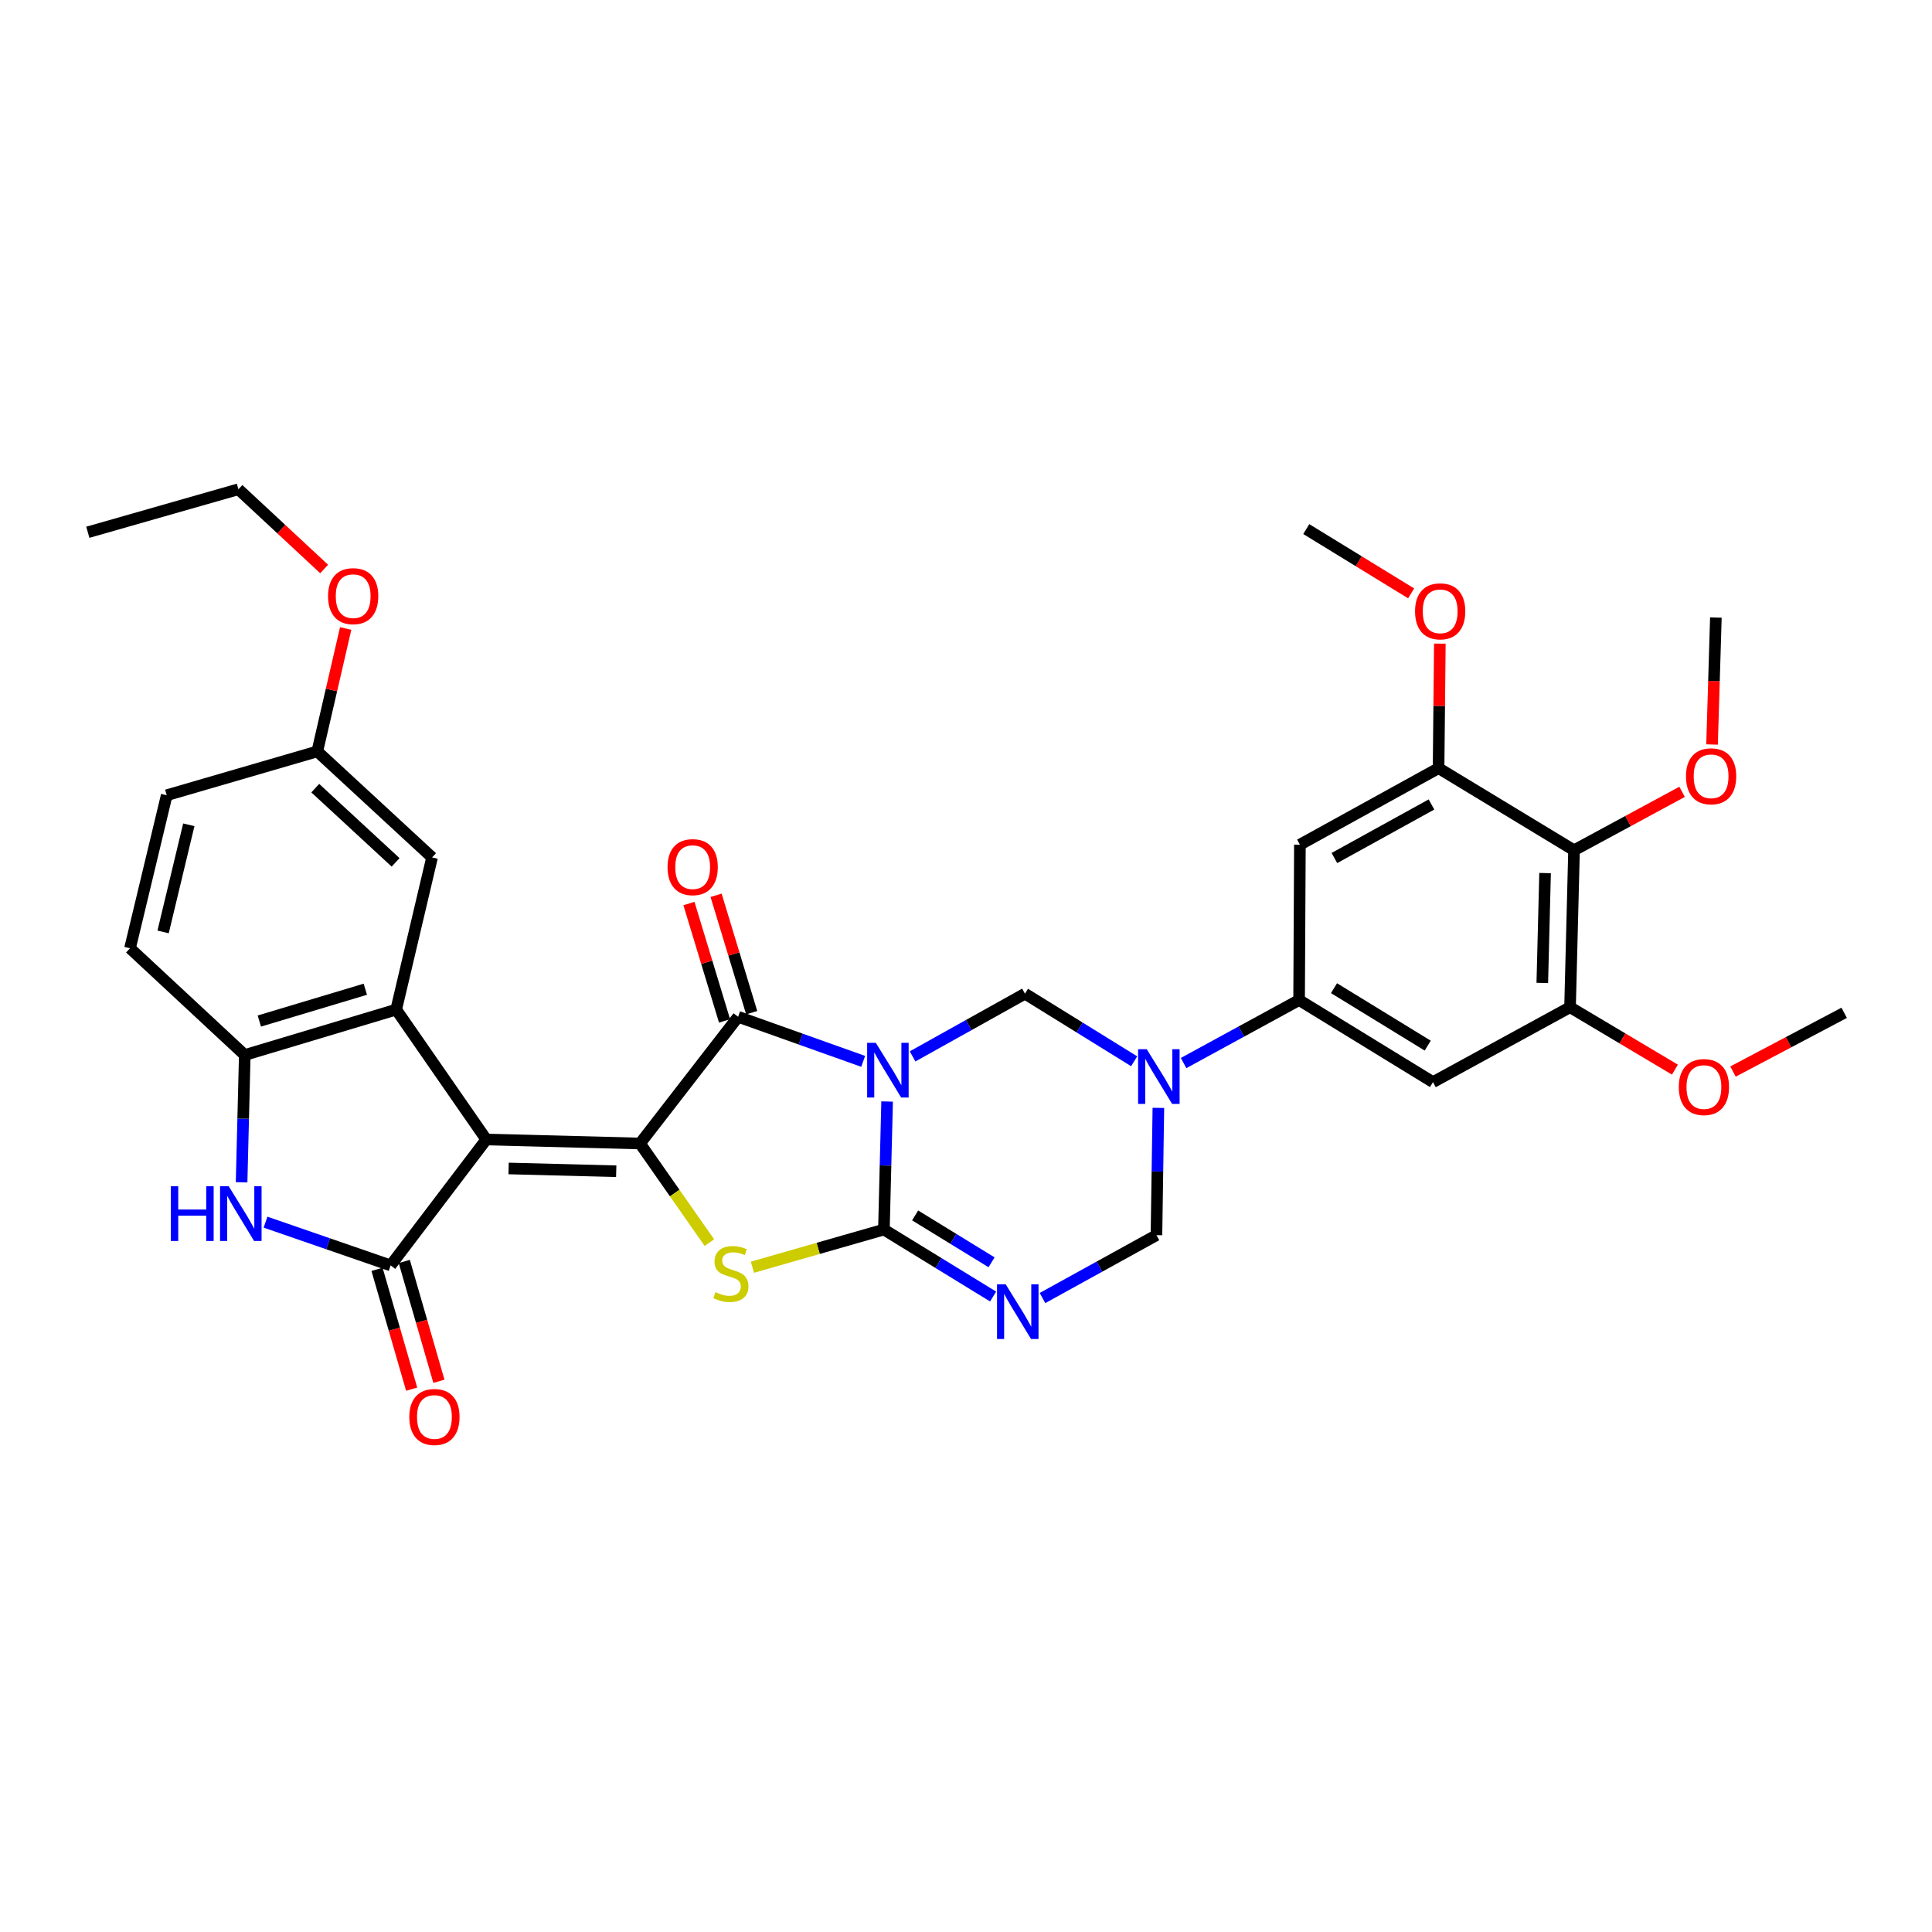 <?xml version='1.0' encoding='iso-8859-1'?>
<svg version='1.1' baseProfile='full'
              xmlns='http://www.w3.org/2000/svg'
                      xmlns:rdkit='http://www.rdkit.org/xml'
                      xmlns:xlink='http://www.w3.org/1999/xlink'
                  xml:space='preserve'
width='1000px' height='1000px' viewBox='0 0 1000 1000'>
<!-- END OF HEADER -->
<rect style='opacity:1.0;fill:#FFFFFF;stroke:none' width='1000' height='1000' x='0' y='0'> </rect>
<path class='bond-1' d='M 459.171,570.141 L 458.342,603.277' style='fill:none;fill-rule:evenodd;stroke:#0000FF;stroke-width:6px;stroke-linecap:butt;stroke-linejoin:miter;stroke-opacity:1' />
<path class='bond-1' d='M 458.342,603.277 L 457.513,636.413' style='fill:none;fill-rule:evenodd;stroke:#000000;stroke-width:6px;stroke-linecap:butt;stroke-linejoin:miter;stroke-opacity:1' />
<path class='bond-3' d='M 446.779,549.358 L 414.414,537.825' style='fill:none;fill-rule:evenodd;stroke:#0000FF;stroke-width:6px;stroke-linecap:butt;stroke-linejoin:miter;stroke-opacity:1' />
<path class='bond-3' d='M 414.414,537.825 L 382.049,526.292' style='fill:none;fill-rule:evenodd;stroke:#000000;stroke-width:6px;stroke-linecap:butt;stroke-linejoin:miter;stroke-opacity:1' />
<path class='bond-9' d='M 472.348,546.791 L 501.435,530.559' style='fill:none;fill-rule:evenodd;stroke:#0000FF;stroke-width:6px;stroke-linecap:butt;stroke-linejoin:miter;stroke-opacity:1' />
<path class='bond-9' d='M 501.435,530.559 L 530.522,514.327' style='fill:none;fill-rule:evenodd;stroke:#000000;stroke-width:6px;stroke-linecap:butt;stroke-linejoin:miter;stroke-opacity:1' />
<path class='bond-0' d='M 251.692,589.807 L 331.275,591.87' style='fill:none;fill-rule:evenodd;stroke:#000000;stroke-width:6px;stroke-linecap:butt;stroke-linejoin:miter;stroke-opacity:1' />
<path class='bond-0' d='M 263.249,604.793 L 318.957,606.238' style='fill:none;fill-rule:evenodd;stroke:#000000;stroke-width:6px;stroke-linecap:butt;stroke-linejoin:miter;stroke-opacity:1' />
<path class='bond-5' d='M 251.692,589.807 L 202.198,654.969' style='fill:none;fill-rule:evenodd;stroke:#000000;stroke-width:6px;stroke-linecap:butt;stroke-linejoin:miter;stroke-opacity:1' />
<path class='bond-8' d='M 251.692,589.807 L 205.069,522.565' style='fill:none;fill-rule:evenodd;stroke:#000000;stroke-width:6px;stroke-linecap:butt;stroke-linejoin:miter;stroke-opacity:1' />
<path class='bond-4' d='M 457.513,636.413 L 423.483,646.163' style='fill:none;fill-rule:evenodd;stroke:#000000;stroke-width:6px;stroke-linecap:butt;stroke-linejoin:miter;stroke-opacity:1' />
<path class='bond-4' d='M 423.483,646.163 L 389.453,655.913' style='fill:none;fill-rule:evenodd;stroke:#CCCC00;stroke-width:6px;stroke-linecap:butt;stroke-linejoin:miter;stroke-opacity:1' />
<path class='bond-6' d='M 457.513,636.413 L 485.771,653.747' style='fill:none;fill-rule:evenodd;stroke:#000000;stroke-width:6px;stroke-linecap:butt;stroke-linejoin:miter;stroke-opacity:1' />
<path class='bond-6' d='M 485.771,653.747 L 514.03,671.082' style='fill:none;fill-rule:evenodd;stroke:#0000FF;stroke-width:6px;stroke-linecap:butt;stroke-linejoin:miter;stroke-opacity:1' />
<path class='bond-6' d='M 473.667,629.099 L 493.448,641.233' style='fill:none;fill-rule:evenodd;stroke:#000000;stroke-width:6px;stroke-linecap:butt;stroke-linejoin:miter;stroke-opacity:1' />
<path class='bond-6' d='M 493.448,641.233 L 513.229,653.367' style='fill:none;fill-rule:evenodd;stroke:#0000FF;stroke-width:6px;stroke-linecap:butt;stroke-linejoin:miter;stroke-opacity:1' />
<path class='bond-2' d='M 331.275,591.87 L 382.049,526.292' style='fill:none;fill-rule:evenodd;stroke:#000000;stroke-width:6px;stroke-linecap:butt;stroke-linejoin:miter;stroke-opacity:1' />
<path class='bond-34' d='M 331.275,591.87 L 349.228,617.532' style='fill:none;fill-rule:evenodd;stroke:#000000;stroke-width:6px;stroke-linecap:butt;stroke-linejoin:miter;stroke-opacity:1' />
<path class='bond-34' d='M 349.228,617.532 L 367.182,643.194' style='fill:none;fill-rule:evenodd;stroke:#CCCC00;stroke-width:6px;stroke-linecap:butt;stroke-linejoin:miter;stroke-opacity:1' />
<path class='bond-19' d='M 389.074,524.161 L 379.858,493.782' style='fill:none;fill-rule:evenodd;stroke:#000000;stroke-width:6px;stroke-linecap:butt;stroke-linejoin:miter;stroke-opacity:1' />
<path class='bond-19' d='M 379.858,493.782 L 370.642,463.403' style='fill:none;fill-rule:evenodd;stroke:#FF0000;stroke-width:6px;stroke-linecap:butt;stroke-linejoin:miter;stroke-opacity:1' />
<path class='bond-19' d='M 375.024,528.423 L 365.808,498.044' style='fill:none;fill-rule:evenodd;stroke:#000000;stroke-width:6px;stroke-linecap:butt;stroke-linejoin:miter;stroke-opacity:1' />
<path class='bond-19' d='M 365.808,498.044 L 356.593,467.665' style='fill:none;fill-rule:evenodd;stroke:#FF0000;stroke-width:6px;stroke-linecap:butt;stroke-linejoin:miter;stroke-opacity:1' />
<path class='bond-10' d='M 202.198,654.969 L 169.818,643.778' style='fill:none;fill-rule:evenodd;stroke:#000000;stroke-width:6px;stroke-linecap:butt;stroke-linejoin:miter;stroke-opacity:1' />
<path class='bond-10' d='M 169.818,643.778 L 137.437,632.588' style='fill:none;fill-rule:evenodd;stroke:#0000FF;stroke-width:6px;stroke-linecap:butt;stroke-linejoin:miter;stroke-opacity:1' />
<path class='bond-20' d='M 195.146,657.008 L 204.111,688.016' style='fill:none;fill-rule:evenodd;stroke:#000000;stroke-width:6px;stroke-linecap:butt;stroke-linejoin:miter;stroke-opacity:1' />
<path class='bond-20' d='M 204.111,688.016 L 213.075,719.024' style='fill:none;fill-rule:evenodd;stroke:#FF0000;stroke-width:6px;stroke-linecap:butt;stroke-linejoin:miter;stroke-opacity:1' />
<path class='bond-20' d='M 209.25,652.93 L 218.215,683.938' style='fill:none;fill-rule:evenodd;stroke:#000000;stroke-width:6px;stroke-linecap:butt;stroke-linejoin:miter;stroke-opacity:1' />
<path class='bond-20' d='M 218.215,683.938 L 227.179,714.946' style='fill:none;fill-rule:evenodd;stroke:#FF0000;stroke-width:6px;stroke-linecap:butt;stroke-linejoin:miter;stroke-opacity:1' />
<path class='bond-35' d='M 539.592,671.861 L 569.086,655.589' style='fill:none;fill-rule:evenodd;stroke:#0000FF;stroke-width:6px;stroke-linecap:butt;stroke-linejoin:miter;stroke-opacity:1' />
<path class='bond-35' d='M 569.086,655.589 L 598.579,639.317' style='fill:none;fill-rule:evenodd;stroke:#000000;stroke-width:6px;stroke-linecap:butt;stroke-linejoin:miter;stroke-opacity:1' />
<path class='bond-7' d='M 587.042,549.312 L 558.782,531.819' style='fill:none;fill-rule:evenodd;stroke:#0000FF;stroke-width:6px;stroke-linecap:butt;stroke-linejoin:miter;stroke-opacity:1' />
<path class='bond-7' d='M 558.782,531.819 L 530.522,514.327' style='fill:none;fill-rule:evenodd;stroke:#000000;stroke-width:6px;stroke-linecap:butt;stroke-linejoin:miter;stroke-opacity:1' />
<path class='bond-11' d='M 612.627,550.235 L 642.519,533.928' style='fill:none;fill-rule:evenodd;stroke:#0000FF;stroke-width:6px;stroke-linecap:butt;stroke-linejoin:miter;stroke-opacity:1' />
<path class='bond-11' d='M 642.519,533.928 L 672.412,517.622' style='fill:none;fill-rule:evenodd;stroke:#000000;stroke-width:6px;stroke-linecap:butt;stroke-linejoin:miter;stroke-opacity:1' />
<path class='bond-13' d='M 599.574,573.434 L 599.077,606.375' style='fill:none;fill-rule:evenodd;stroke:#0000FF;stroke-width:6px;stroke-linecap:butt;stroke-linejoin:miter;stroke-opacity:1' />
<path class='bond-13' d='M 599.077,606.375 L 598.579,639.317' style='fill:none;fill-rule:evenodd;stroke:#000000;stroke-width:6px;stroke-linecap:butt;stroke-linejoin:miter;stroke-opacity:1' />
<path class='bond-12' d='M 205.069,522.565 L 126.693,546.072' style='fill:none;fill-rule:evenodd;stroke:#000000;stroke-width:6px;stroke-linecap:butt;stroke-linejoin:miter;stroke-opacity:1' />
<path class='bond-12' d='M 189.095,512.028 L 134.232,528.483' style='fill:none;fill-rule:evenodd;stroke:#000000;stroke-width:6px;stroke-linecap:butt;stroke-linejoin:miter;stroke-opacity:1' />
<path class='bond-21' d='M 205.069,522.565 L 223.633,443.805' style='fill:none;fill-rule:evenodd;stroke:#000000;stroke-width:6px;stroke-linecap:butt;stroke-linejoin:miter;stroke-opacity:1' />
<path class='bond-37' d='M 125.05,611.954 L 125.872,579.013' style='fill:none;fill-rule:evenodd;stroke:#0000FF;stroke-width:6px;stroke-linecap:butt;stroke-linejoin:miter;stroke-opacity:1' />
<path class='bond-37' d='M 125.872,579.013 L 126.693,546.072' style='fill:none;fill-rule:evenodd;stroke:#000000;stroke-width:6px;stroke-linecap:butt;stroke-linejoin:miter;stroke-opacity:1' />
<path class='bond-17' d='M 672.412,517.622 L 672.828,437.199' style='fill:none;fill-rule:evenodd;stroke:#000000;stroke-width:6px;stroke-linecap:butt;stroke-linejoin:miter;stroke-opacity:1' />
<path class='bond-18' d='M 672.412,517.622 L 741.702,560.109' style='fill:none;fill-rule:evenodd;stroke:#000000;stroke-width:6px;stroke-linecap:butt;stroke-linejoin:miter;stroke-opacity:1' />
<path class='bond-18' d='M 690.48,511.479 L 738.983,541.22' style='fill:none;fill-rule:evenodd;stroke:#000000;stroke-width:6px;stroke-linecap:butt;stroke-linejoin:miter;stroke-opacity:1' />
<path class='bond-22' d='M 126.693,546.072 L 67.298,490.819' style='fill:none;fill-rule:evenodd;stroke:#000000;stroke-width:6px;stroke-linecap:butt;stroke-linejoin:miter;stroke-opacity:1' />
<path class='bond-14' d='M 814.719,440.094 L 812.655,521.333' style='fill:none;fill-rule:evenodd;stroke:#000000;stroke-width:6px;stroke-linecap:butt;stroke-linejoin:miter;stroke-opacity:1' />
<path class='bond-14' d='M 799.732,451.907 L 798.288,508.774' style='fill:none;fill-rule:evenodd;stroke:#000000;stroke-width:6px;stroke-linecap:butt;stroke-linejoin:miter;stroke-opacity:1' />
<path class='bond-24' d='M 814.719,440.094 L 842.683,424.971' style='fill:none;fill-rule:evenodd;stroke:#000000;stroke-width:6px;stroke-linecap:butt;stroke-linejoin:miter;stroke-opacity:1' />
<path class='bond-24' d='M 842.683,424.971 L 870.647,409.847' style='fill:none;fill-rule:evenodd;stroke:#FF0000;stroke-width:6px;stroke-linecap:butt;stroke-linejoin:miter;stroke-opacity:1' />
<path class='bond-36' d='M 814.719,440.094 L 744.605,397.599' style='fill:none;fill-rule:evenodd;stroke:#000000;stroke-width:6px;stroke-linecap:butt;stroke-linejoin:miter;stroke-opacity:1' />
<path class='bond-15' d='M 744.605,397.599 L 672.828,437.199' style='fill:none;fill-rule:evenodd;stroke:#000000;stroke-width:6px;stroke-linecap:butt;stroke-linejoin:miter;stroke-opacity:1' />
<path class='bond-15' d='M 740.931,416.394 L 690.687,444.114' style='fill:none;fill-rule:evenodd;stroke:#000000;stroke-width:6px;stroke-linecap:butt;stroke-linejoin:miter;stroke-opacity:1' />
<path class='bond-26' d='M 744.605,397.599 L 744.932,365.367' style='fill:none;fill-rule:evenodd;stroke:#000000;stroke-width:6px;stroke-linecap:butt;stroke-linejoin:miter;stroke-opacity:1' />
<path class='bond-26' d='M 744.932,365.367 L 745.259,333.135' style='fill:none;fill-rule:evenodd;stroke:#FF0000;stroke-width:6px;stroke-linecap:butt;stroke-linejoin:miter;stroke-opacity:1' />
<path class='bond-16' d='M 812.655,521.333 L 741.702,560.109' style='fill:none;fill-rule:evenodd;stroke:#000000;stroke-width:6px;stroke-linecap:butt;stroke-linejoin:miter;stroke-opacity:1' />
<path class='bond-25' d='M 812.655,521.333 L 839.792,537.487' style='fill:none;fill-rule:evenodd;stroke:#000000;stroke-width:6px;stroke-linecap:butt;stroke-linejoin:miter;stroke-opacity:1' />
<path class='bond-25' d='M 839.792,537.487 L 866.929,553.642' style='fill:none;fill-rule:evenodd;stroke:#FF0000;stroke-width:6px;stroke-linecap:butt;stroke-linejoin:miter;stroke-opacity:1' />
<path class='bond-23' d='M 223.633,443.805 L 164.23,388.928' style='fill:none;fill-rule:evenodd;stroke:#000000;stroke-width:6px;stroke-linecap:butt;stroke-linejoin:miter;stroke-opacity:1' />
<path class='bond-23' d='M 204.76,446.358 L 163.178,407.944' style='fill:none;fill-rule:evenodd;stroke:#000000;stroke-width:6px;stroke-linecap:butt;stroke-linejoin:miter;stroke-opacity:1' />
<path class='bond-38' d='M 67.298,490.819 L 86.294,411.612' style='fill:none;fill-rule:evenodd;stroke:#000000;stroke-width:6px;stroke-linecap:butt;stroke-linejoin:miter;stroke-opacity:1' />
<path class='bond-38' d='M 84.424,482.362 L 97.722,426.917' style='fill:none;fill-rule:evenodd;stroke:#000000;stroke-width:6px;stroke-linecap:butt;stroke-linejoin:miter;stroke-opacity:1' />
<path class='bond-27' d='M 164.23,388.928 L 86.294,411.612' style='fill:none;fill-rule:evenodd;stroke:#000000;stroke-width:6px;stroke-linecap:butt;stroke-linejoin:miter;stroke-opacity:1' />
<path class='bond-28' d='M 164.23,388.928 L 171.573,357.121' style='fill:none;fill-rule:evenodd;stroke:#000000;stroke-width:6px;stroke-linecap:butt;stroke-linejoin:miter;stroke-opacity:1' />
<path class='bond-28' d='M 171.573,357.121 L 178.917,325.313' style='fill:none;fill-rule:evenodd;stroke:#FF0000;stroke-width:6px;stroke-linecap:butt;stroke-linejoin:miter;stroke-opacity:1' />
<path class='bond-30' d='M 886.157,385.353 L 887.146,352.496' style='fill:none;fill-rule:evenodd;stroke:#FF0000;stroke-width:6px;stroke-linecap:butt;stroke-linejoin:miter;stroke-opacity:1' />
<path class='bond-30' d='M 887.146,352.496 L 888.135,319.639' style='fill:none;fill-rule:evenodd;stroke:#000000;stroke-width:6px;stroke-linecap:butt;stroke-linejoin:miter;stroke-opacity:1' />
<path class='bond-31' d='M 896.997,554.629 L 925.771,539.429' style='fill:none;fill-rule:evenodd;stroke:#FF0000;stroke-width:6px;stroke-linecap:butt;stroke-linejoin:miter;stroke-opacity:1' />
<path class='bond-31' d='M 925.771,539.429 L 954.545,524.229' style='fill:none;fill-rule:evenodd;stroke:#000000;stroke-width:6px;stroke-linecap:butt;stroke-linejoin:miter;stroke-opacity:1' />
<path class='bond-32' d='M 730.397,307.127 L 703.26,290.487' style='fill:none;fill-rule:evenodd;stroke:#FF0000;stroke-width:6px;stroke-linecap:butt;stroke-linejoin:miter;stroke-opacity:1' />
<path class='bond-32' d='M 703.26,290.487 L 676.123,273.848' style='fill:none;fill-rule:evenodd;stroke:#000000;stroke-width:6px;stroke-linecap:butt;stroke-linejoin:miter;stroke-opacity:1' />
<path class='bond-29' d='M 167.774,294.509 L 145.59,273.873' style='fill:none;fill-rule:evenodd;stroke:#FF0000;stroke-width:6px;stroke-linecap:butt;stroke-linejoin:miter;stroke-opacity:1' />
<path class='bond-29' d='M 145.59,273.873 L 123.406,253.237' style='fill:none;fill-rule:evenodd;stroke:#000000;stroke-width:6px;stroke-linecap:butt;stroke-linejoin:miter;stroke-opacity:1' />
<path class='bond-33' d='M 123.406,253.237 L 45.455,275.504' style='fill:none;fill-rule:evenodd;stroke:#000000;stroke-width:6px;stroke-linecap:butt;stroke-linejoin:miter;stroke-opacity:1' />
<path  class='atom-0' d='M 453.316 539.758
L 462.596 554.758
Q 463.516 556.238, 464.996 558.918
Q 466.476 561.598, 466.556 561.758
L 466.556 539.758
L 470.316 539.758
L 470.316 568.078
L 466.436 568.078
L 456.476 551.678
Q 455.316 549.758, 454.076 547.558
Q 452.876 545.358, 452.516 544.678
L 452.516 568.078
L 448.836 568.078
L 448.836 539.758
L 453.316 539.758
' fill='#0000FF'/>
<path  class='atom-5' d='M 370.313 668.824
Q 370.633 668.944, 371.953 669.504
Q 373.273 670.064, 374.713 670.424
Q 376.193 670.744, 377.633 670.744
Q 380.313 670.744, 381.873 669.464
Q 383.433 668.144, 383.433 665.864
Q 383.433 664.304, 382.633 663.344
Q 381.873 662.384, 380.673 661.864
Q 379.473 661.344, 377.473 660.744
Q 374.953 659.984, 373.433 659.264
Q 371.953 658.544, 370.873 657.024
Q 369.833 655.504, 369.833 652.944
Q 369.833 649.384, 372.233 647.184
Q 374.673 644.984, 379.473 644.984
Q 382.753 644.984, 386.473 646.544
L 385.553 649.624
Q 382.153 648.224, 379.593 648.224
Q 376.833 648.224, 375.313 649.384
Q 373.793 650.504, 373.833 652.464
Q 373.833 653.984, 374.593 654.904
Q 375.393 655.824, 376.513 656.344
Q 377.673 656.864, 379.593 657.464
Q 382.153 658.264, 383.673 659.064
Q 385.193 659.864, 386.273 661.504
Q 387.393 663.104, 387.393 665.864
Q 387.393 669.784, 384.753 671.904
Q 382.153 673.984, 377.793 673.984
Q 375.273 673.984, 373.353 673.424
Q 371.473 672.904, 369.233 671.984
L 370.313 668.824
' fill='#CCCC00'/>
<path  class='atom-7' d='M 520.542 664.757
L 529.822 679.757
Q 530.742 681.237, 532.222 683.917
Q 533.702 686.597, 533.782 686.757
L 533.782 664.757
L 537.542 664.757
L 537.542 693.077
L 533.662 693.077
L 523.702 676.677
Q 522.542 674.757, 521.302 672.557
Q 520.102 670.357, 519.742 669.677
L 519.742 693.077
L 516.062 693.077
L 516.062 664.757
L 520.542 664.757
' fill='#0000FF'/>
<path  class='atom-8' d='M 593.559 543.062
L 602.839 558.062
Q 603.759 559.542, 605.239 562.222
Q 606.719 564.902, 606.799 565.062
L 606.799 543.062
L 610.559 543.062
L 610.559 571.382
L 606.679 571.382
L 596.719 554.982
Q 595.559 553.062, 594.319 550.862
Q 593.119 548.662, 592.759 547.982
L 592.759 571.382
L 589.079 571.382
L 589.079 543.062
L 593.559 543.062
' fill='#0000FF'/>
<path  class='atom-11' d='M 88.426 614.007
L 92.266 614.007
L 92.266 626.047
L 106.746 626.047
L 106.746 614.007
L 110.586 614.007
L 110.586 642.327
L 106.746 642.327
L 106.746 629.247
L 92.266 629.247
L 92.266 642.327
L 88.426 642.327
L 88.426 614.007
' fill='#0000FF'/>
<path  class='atom-11' d='M 118.386 614.007
L 127.666 629.007
Q 128.586 630.487, 130.066 633.167
Q 131.546 635.847, 131.626 636.007
L 131.626 614.007
L 135.386 614.007
L 135.386 642.327
L 131.506 642.327
L 121.546 625.927
Q 120.386 624.007, 119.146 621.807
Q 117.946 619.607, 117.586 618.927
L 117.586 642.327
L 113.906 642.327
L 113.906 614.007
L 118.386 614.007
' fill='#0000FF'/>
<path  class='atom-20' d='M 345.526 448.828
Q 345.526 442.028, 348.886 438.228
Q 352.246 434.428, 358.526 434.428
Q 364.806 434.428, 368.166 438.228
Q 371.526 442.028, 371.526 448.828
Q 371.526 455.708, 368.126 459.628
Q 364.726 463.508, 358.526 463.508
Q 352.286 463.508, 348.886 459.628
Q 345.526 455.748, 345.526 448.828
M 358.526 460.308
Q 362.846 460.308, 365.166 457.428
Q 367.526 454.508, 367.526 448.828
Q 367.526 443.268, 365.166 440.468
Q 362.846 437.628, 358.526 437.628
Q 354.206 437.628, 351.846 440.428
Q 349.526 443.228, 349.526 448.828
Q 349.526 454.548, 351.846 457.428
Q 354.206 460.308, 358.526 460.308
' fill='#FF0000'/>
<path  class='atom-21' d='M 211.857 733.425
Q 211.857 726.625, 215.217 722.825
Q 218.577 719.025, 224.857 719.025
Q 231.137 719.025, 234.497 722.825
Q 237.857 726.625, 237.857 733.425
Q 237.857 740.305, 234.457 744.225
Q 231.057 748.105, 224.857 748.105
Q 218.617 748.105, 215.217 744.225
Q 211.857 740.345, 211.857 733.425
M 224.857 744.905
Q 229.177 744.905, 231.497 742.025
Q 233.857 739.105, 233.857 733.425
Q 233.857 727.865, 231.497 725.065
Q 229.177 722.225, 224.857 722.225
Q 220.537 722.225, 218.177 725.025
Q 215.857 727.825, 215.857 733.425
Q 215.857 739.145, 218.177 742.025
Q 220.537 744.905, 224.857 744.905
' fill='#FF0000'/>
<path  class='atom-25' d='M 872.664 401.806
Q 872.664 395.006, 876.024 391.206
Q 879.384 387.406, 885.664 387.406
Q 891.944 387.406, 895.304 391.206
Q 898.664 395.006, 898.664 401.806
Q 898.664 408.686, 895.264 412.606
Q 891.864 416.486, 885.664 416.486
Q 879.424 416.486, 876.024 412.606
Q 872.664 408.726, 872.664 401.806
M 885.664 413.286
Q 889.984 413.286, 892.304 410.406
Q 894.664 407.486, 894.664 401.806
Q 894.664 396.246, 892.304 393.446
Q 889.984 390.606, 885.664 390.606
Q 881.344 390.606, 878.984 393.406
Q 876.664 396.206, 876.664 401.806
Q 876.664 407.526, 878.984 410.406
Q 881.344 413.286, 885.664 413.286
' fill='#FF0000'/>
<path  class='atom-26' d='M 868.944 562.66
Q 868.944 555.86, 872.304 552.06
Q 875.664 548.26, 881.944 548.26
Q 888.224 548.26, 891.584 552.06
Q 894.944 555.86, 894.944 562.66
Q 894.944 569.54, 891.544 573.46
Q 888.144 577.34, 881.944 577.34
Q 875.704 577.34, 872.304 573.46
Q 868.944 569.58, 868.944 562.66
M 881.944 574.14
Q 886.264 574.14, 888.584 571.26
Q 890.944 568.34, 890.944 562.66
Q 890.944 557.1, 888.584 554.3
Q 886.264 551.46, 881.944 551.46
Q 877.624 551.46, 875.264 554.26
Q 872.944 557.06, 872.944 562.66
Q 872.944 568.38, 875.264 571.26
Q 877.624 574.14, 881.944 574.14
' fill='#FF0000'/>
<path  class='atom-27' d='M 732.429 316.424
Q 732.429 309.624, 735.789 305.824
Q 739.149 302.024, 745.429 302.024
Q 751.709 302.024, 755.069 305.824
Q 758.429 309.624, 758.429 316.424
Q 758.429 323.304, 755.029 327.224
Q 751.629 331.104, 745.429 331.104
Q 739.189 331.104, 735.789 327.224
Q 732.429 323.344, 732.429 316.424
M 745.429 327.904
Q 749.749 327.904, 752.069 325.024
Q 754.429 322.104, 754.429 316.424
Q 754.429 310.864, 752.069 308.064
Q 749.749 305.224, 745.429 305.224
Q 741.109 305.224, 738.749 308.024
Q 736.429 310.824, 736.429 316.424
Q 736.429 322.144, 738.749 325.024
Q 741.109 327.904, 745.429 327.904
' fill='#FF0000'/>
<path  class='atom-29' d='M 169.802 308.569
Q 169.802 301.769, 173.162 297.969
Q 176.522 294.169, 182.802 294.169
Q 189.082 294.169, 192.442 297.969
Q 195.802 301.769, 195.802 308.569
Q 195.802 315.449, 192.402 319.369
Q 189.002 323.249, 182.802 323.249
Q 176.562 323.249, 173.162 319.369
Q 169.802 315.489, 169.802 308.569
M 182.802 320.049
Q 187.122 320.049, 189.442 317.169
Q 191.802 314.249, 191.802 308.569
Q 191.802 303.009, 189.442 300.209
Q 187.122 297.369, 182.802 297.369
Q 178.482 297.369, 176.122 300.169
Q 173.802 302.969, 173.802 308.569
Q 173.802 314.289, 176.122 317.169
Q 178.482 320.049, 182.802 320.049
' fill='#FF0000'/>
</svg>
